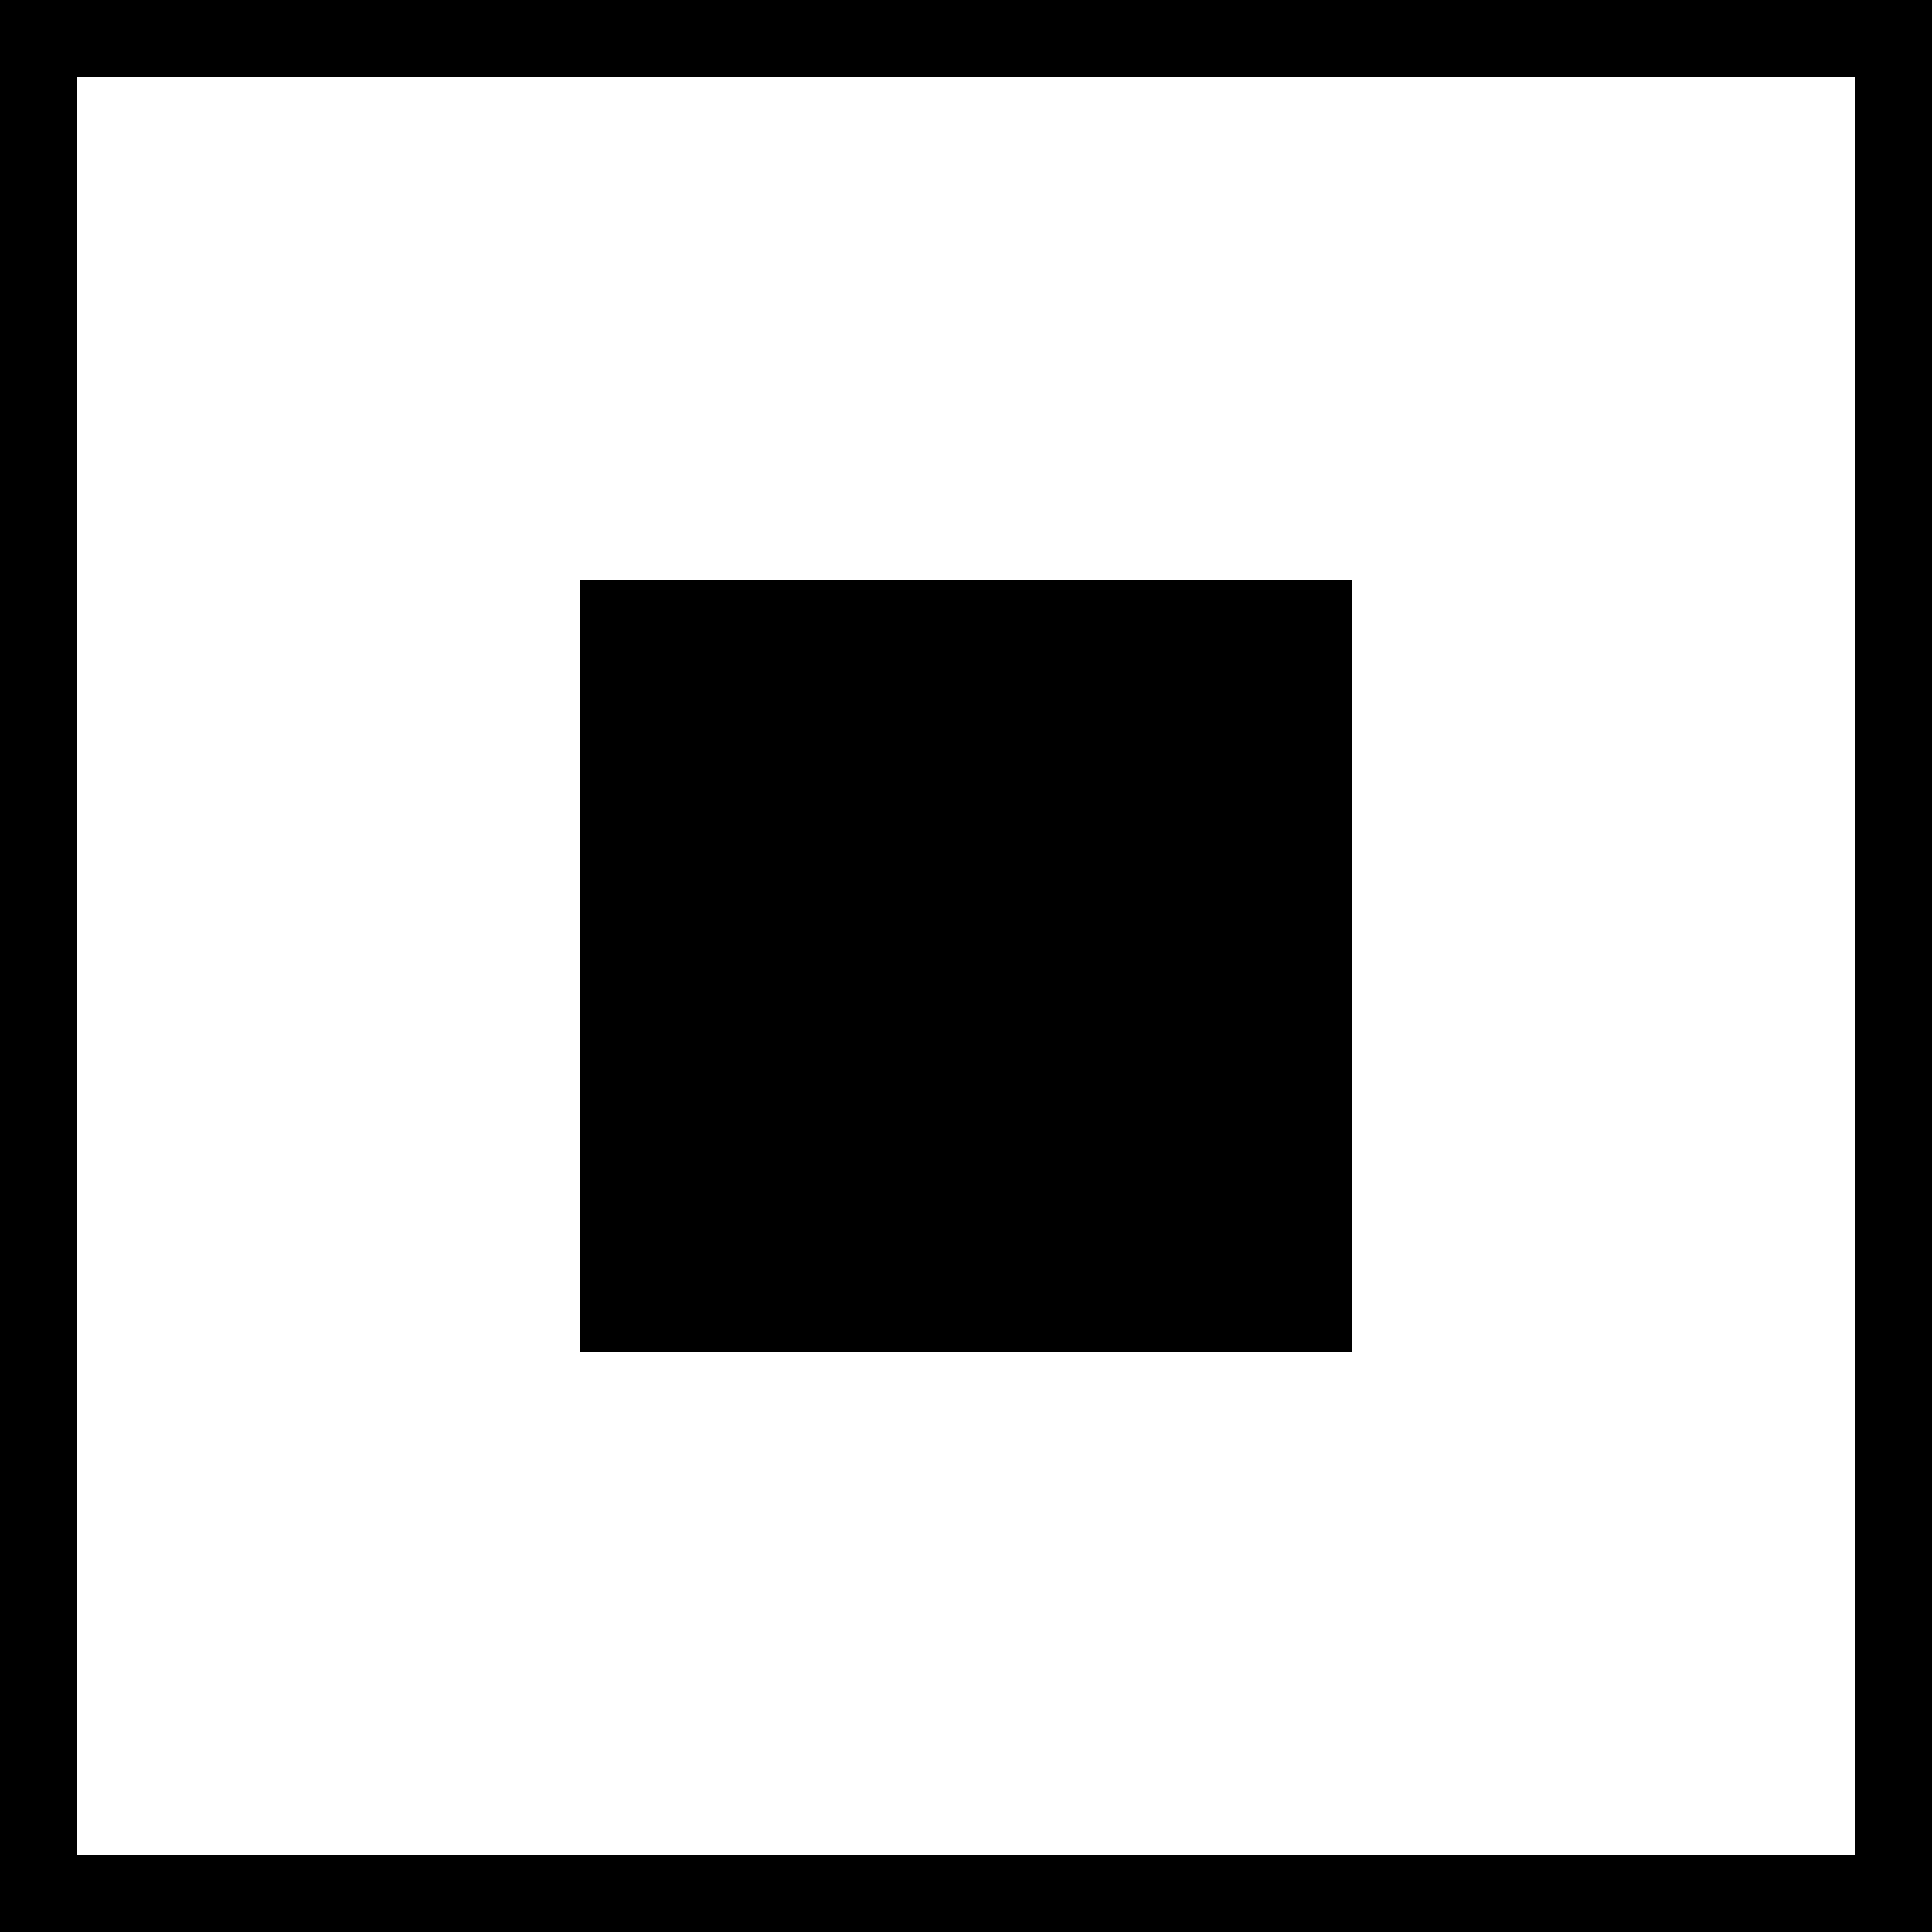 <?xml version="1.0" encoding="UTF-8"?> <svg xmlns="http://www.w3.org/2000/svg" width="500" height="500" viewBox="0 0 500 500" fill="none"> <rect x="10" y="10" width="480" height="480" stroke="black" stroke-width="20"></rect> <rect x="150" y="150" width="200" height="200" fill="black"></rect> </svg> 